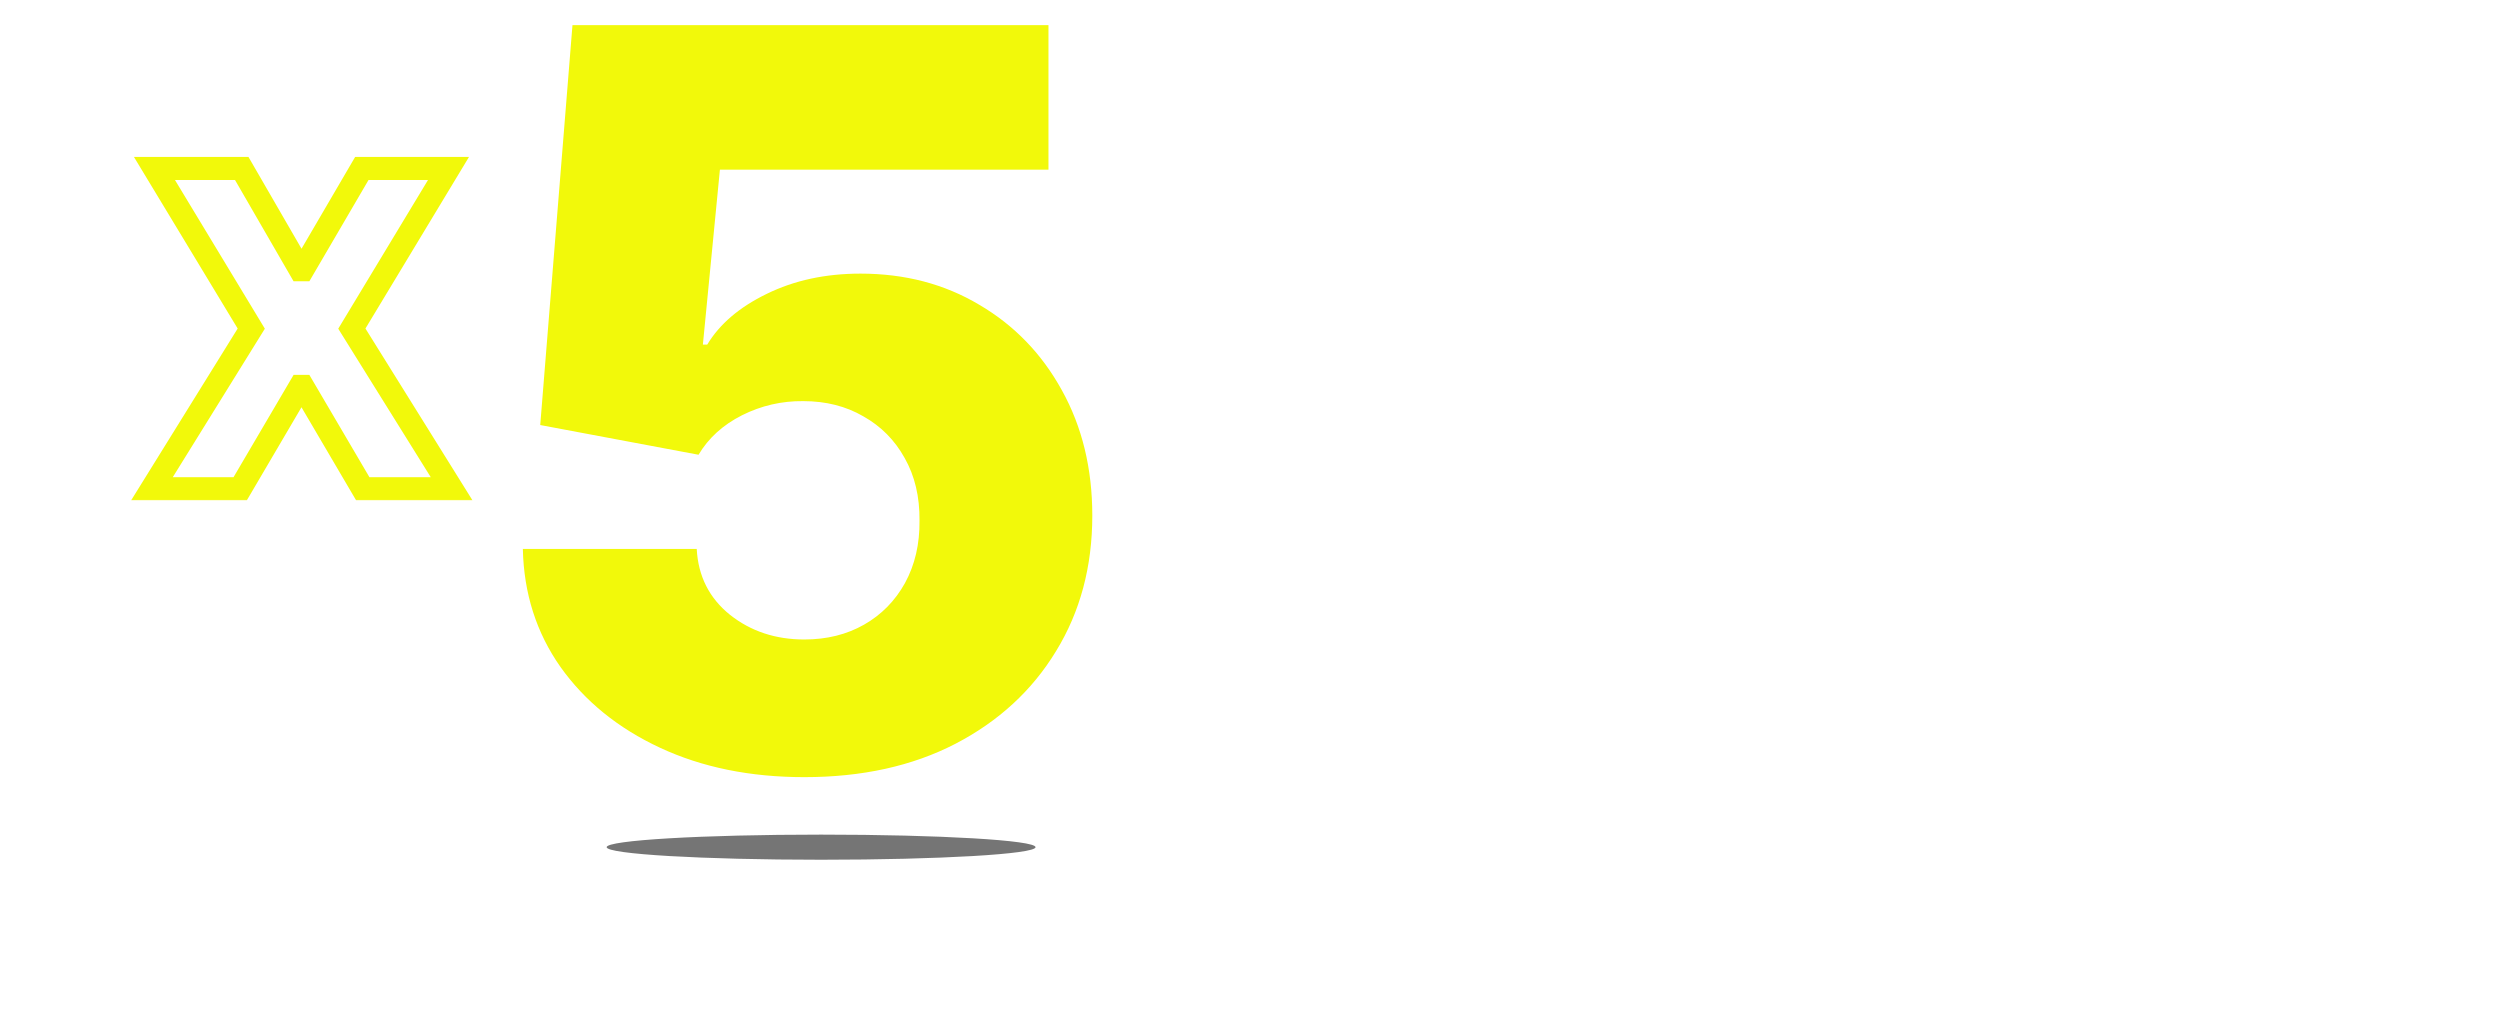 <svg xmlns="http://www.w3.org/2000/svg" width="1294" height="524" viewBox="0 0 1294 524" fill="none"><g clip-path="url(#clip0_134_111)"><g clip-path="url(#clip1_134_111)"><path d="M802.015 518.486L322.737 450.897L573.094 339.682L166.895 343.294L331.315 261.955L59.136 262.439L167.731 297.115L-2.383 382.996L282.941 399.557L130.117 472.121L802.015 518.486Z" fill="url(#paint0_linear_134_111)"></path></g><g filter="url(#filter0_f_134_111)"><ellipse cx="425" cy="438.5" rx="111" ry="6.5" fill="black" fill-opacity="0.54"></ellipse></g><path d="M416.312 402.25C388.313 402.25 363.438 397.187 341.688 387.062C319.938 376.937 302.75 363 290.125 345.25C277.625 327.5 271.125 307.125 270.625 284.125H360.625C361.375 298.25 367.125 309.625 377.875 318.25C388.625 326.75 401.438 331 416.312 331C427.938 331 438.25 328.438 447.25 323.313C456.25 318.187 463.313 311 468.438 301.75C473.563 292.375 476.063 281.625 475.938 269.5C476.063 257.125 473.5 246.312 468.25 237.062C463.125 227.812 456 220.625 446.875 215.5C437.875 210.25 427.5 207.625 415.75 207.625C404.625 207.5 394.063 209.937 384.063 214.937C374.188 219.937 366.688 226.75 361.563 235.375L279.625 220L296.313 13H542.688V87.812H372.625L363.813 178.375H366.063C372.438 167.75 382.688 159 396.813 152.125C411.063 145.125 427.25 141.625 445.375 141.625C468.375 141.625 488.875 147 506.875 157.75C525 168.375 539.25 183.125 549.625 202C560.125 220.875 565.375 242.5 565.375 266.875C565.375 293.25 559.125 316.625 546.625 337C534.25 357.375 516.875 373.375 494.5 385C472.25 396.5 446.188 402.25 416.312 402.25Z" fill="#F2F90A"></path><mask id="path-4-outside-1_134_111" maskUnits="userSpaceOnUse" x="67" y="81" width="178" height="178" fill="black"><rect fill="white" x="67" y="81" width="178" height="178"></rect><path d="M125.114 87.182L155.395 139.567H156.69L187.295 87.182H232.151L182.114 170.091L233.77 253H187.781L156.69 200.048H155.395L124.304 253H78.639L130.053 170.091L79.935 87.182H125.114Z"></path></mask><path d="M125.114 87.182L130.308 84.179L128.576 81.182H125.114V87.182ZM155.395 139.567L150.2 142.569L151.933 145.567H155.395V139.567ZM156.69 139.567V145.567H160.134L161.871 142.593L156.69 139.567ZM187.295 87.182V81.182H183.852L182.115 84.155L187.295 87.182ZM232.151 87.182L237.288 90.282L242.78 81.182H232.151V87.182ZM182.114 170.091L176.977 166.991L175.075 170.141L177.021 173.264L182.114 170.091ZM233.77 253V259H244.577L238.862 249.827L233.77 253ZM187.781 253L182.607 256.038L184.346 259H187.781V253ZM156.69 200.048L161.864 197.01L160.125 194.048H156.69V200.048ZM155.395 200.048V194.048H151.96L150.221 197.01L155.395 200.048ZM124.304 253V259H127.739L129.478 256.038L124.304 253ZM78.639 253L73.54 249.838L67.859 259H78.639V253ZM130.053 170.091L135.152 173.253L137.088 170.131L135.187 166.987L130.053 170.091ZM79.935 87.182V81.182H69.297L74.8 90.286L79.935 87.182ZM119.919 90.184L150.2 142.569L160.589 136.564L130.308 84.179L119.919 90.184ZM155.395 145.567H156.69V133.567H155.395V145.567ZM161.871 142.593L192.476 90.209L182.115 84.155L151.51 136.54L161.871 142.593ZM187.295 93.182H232.151V81.182H187.295V93.182ZM227.014 84.082L176.977 166.991L187.251 173.191L237.288 90.282L227.014 84.082ZM177.021 173.264L228.677 256.173L238.862 249.827L187.206 166.918L177.021 173.264ZM233.77 247H187.781V259H233.77V247ZM192.955 249.962L161.864 197.01L151.516 203.086L182.607 256.038L192.955 249.962ZM156.69 194.048H155.395V206.048H156.69V194.048ZM150.221 197.01L119.13 249.962L129.478 256.038L160.569 203.086L150.221 197.01ZM124.304 247H78.639V259H124.304V247ZM83.738 256.162L135.152 173.253L124.953 166.929L73.54 249.838L83.738 256.162ZM135.187 166.987L85.069 84.078L74.8 90.286L124.918 173.195L135.187 166.987ZM79.935 93.182H125.114V81.182H79.935V93.182Z" fill="#F2F90A" mask="url(#path-4-outside-1_134_111)"></path><path d="M590.601 229.288V219.849H628.106V229.288H615.127V263H603.58V229.288H590.601ZM672.289 241.425C672.289 246.228 671.355 250.281 669.487 253.582C667.618 256.869 665.097 259.362 661.923 261.062C658.748 262.747 655.208 263.59 651.303 263.59C647.37 263.59 643.817 262.74 640.642 261.041C637.482 259.327 634.967 256.827 633.099 253.54C631.245 250.239 630.318 246.2 630.318 241.425C630.318 236.621 631.245 232.575 633.099 229.288C634.967 225.987 637.482 223.494 640.642 221.809C643.817 220.109 647.37 219.259 651.303 219.259C655.208 219.259 658.748 220.109 661.923 221.809C665.097 223.494 667.618 225.987 669.487 229.288C671.355 232.575 672.289 236.621 672.289 241.425ZM660.237 241.425C660.237 238.84 659.893 236.663 659.205 234.893C658.53 233.109 657.526 231.761 656.192 230.848C654.871 229.92 653.242 229.457 651.303 229.457C649.365 229.457 647.729 229.92 646.394 230.848C645.074 231.761 644.069 233.109 643.381 234.893C642.707 236.663 642.37 238.84 642.37 241.425C642.37 244.009 642.707 246.193 643.381 247.977C644.069 249.747 645.074 251.096 646.394 252.023C647.729 252.936 649.365 253.392 651.303 253.392C653.242 253.392 654.871 252.936 656.192 252.023C657.526 251.096 658.53 249.747 659.205 247.977C659.893 246.193 660.237 244.009 660.237 241.425ZM640.263 216.646L648.691 210.831H653.663L662.175 216.646H655.433L651.219 213.697L646.921 216.646H640.263ZM659.984 213.865L665.462 205.774H672.963L665.547 213.865H659.984ZM717.994 236.031H706.111C706.027 235.047 705.802 234.155 705.437 233.355C705.086 232.554 704.594 231.866 703.962 231.29C703.344 230.7 702.592 230.251 701.708 229.942C700.823 229.618 699.818 229.457 698.695 229.457C696.728 229.457 695.064 229.934 693.701 230.89C692.353 231.845 691.327 233.214 690.625 234.998C689.937 236.782 689.592 238.924 689.592 241.425C689.592 244.065 689.944 246.278 690.646 248.062C691.362 249.831 692.395 251.166 693.743 252.065C695.092 252.95 696.714 253.392 698.61 253.392C699.692 253.392 700.661 253.259 701.518 252.992C702.375 252.711 703.119 252.311 703.751 251.791C704.383 251.271 704.896 250.646 705.289 249.916C705.697 249.171 705.971 248.335 706.111 247.408L717.994 247.493C717.854 249.319 717.341 251.18 716.456 253.076C715.571 254.958 714.314 256.7 712.685 258.301C711.07 259.889 709.068 261.167 706.68 262.136C704.292 263.105 701.518 263.59 698.357 263.59C694.396 263.59 690.843 262.74 687.696 261.041C684.564 259.341 682.085 256.841 680.258 253.54C678.446 250.239 677.54 246.2 677.54 241.425C677.54 236.621 678.468 232.575 680.322 229.288C682.176 225.987 684.676 223.494 687.823 221.809C690.969 220.109 694.481 219.259 698.357 219.259C701.082 219.259 703.59 219.631 705.879 220.376C708.169 221.12 710.178 222.209 711.905 223.642C713.633 225.06 715.024 226.809 716.077 228.888C717.131 230.967 717.77 233.348 717.994 236.031ZM751.732 263H739.933V253.055H751.311C753.446 253.055 755.265 252.711 756.768 252.023C758.285 251.334 759.437 250.147 760.224 248.462C761.024 246.776 761.425 244.43 761.425 241.425C761.425 238.419 761.017 236.073 760.203 234.387C759.402 232.702 758.222 231.515 756.663 230.826C755.118 230.138 753.221 229.794 750.974 229.794H739.765V219.849H751.564C756.003 219.849 759.837 220.713 763.068 222.441C766.313 224.154 768.813 226.627 770.569 229.857C772.339 233.074 773.224 236.93 773.224 241.425C773.224 245.919 772.346 249.782 770.59 253.013C768.834 256.23 766.348 258.702 763.131 260.429C759.915 262.143 756.115 263 751.732 263ZM746.844 219.849V263H735.129V219.849H746.844ZM729.567 243.026V236.789H752.238V243.026H729.567ZM820.446 241.425C820.446 246.228 819.512 250.281 817.644 253.582C815.776 256.869 813.254 259.362 810.08 261.062C806.905 262.747 803.366 263.59 799.461 263.59C795.528 263.59 791.974 262.74 788.799 261.041C785.639 259.327 783.125 256.827 781.257 253.54C779.402 250.239 778.475 246.2 778.475 241.425C778.475 236.621 779.402 232.575 781.257 229.288C783.125 225.987 785.639 223.494 788.799 221.809C791.974 220.109 795.528 219.259 799.461 219.259C803.366 219.259 806.905 220.109 810.08 221.809C813.254 223.494 815.776 225.987 817.644 229.288C819.512 232.575 820.446 236.621 820.446 241.425ZM808.394 241.425C808.394 238.84 808.05 236.663 807.362 234.893C806.688 233.109 805.683 231.761 804.349 230.848C803.029 229.92 801.399 229.457 799.461 229.457C797.522 229.457 795.886 229.92 794.552 230.848C793.231 231.761 792.227 233.109 791.539 234.893C790.864 236.663 790.527 238.84 790.527 241.425C790.527 244.009 790.864 246.193 791.539 247.977C792.227 249.747 793.231 251.096 794.552 252.023C795.886 252.936 797.522 253.392 799.461 253.392C801.399 253.392 803.029 252.936 804.349 252.023C805.683 251.096 806.688 249.747 807.362 247.977C808.05 246.193 808.394 244.009 808.394 241.425ZM803.59 215.972L799.461 211.337L795.331 215.972H785.723V215.719L795.415 206.112H803.506L813.198 215.719V215.972H803.59ZM799.461 276.063C797.888 276.063 796.539 275.544 795.415 274.504C794.292 273.465 793.73 272.215 793.73 270.754C793.73 269.293 794.292 268.043 795.415 267.003C796.539 265.964 797.888 265.444 799.461 265.444C801.048 265.444 802.397 265.964 803.506 267.003C804.63 268.043 805.192 269.293 805.192 270.754C805.192 272.215 804.63 273.465 803.506 274.504C802.397 275.544 801.048 276.063 799.461 276.063ZM847.3 219.849L859.31 254.993H859.794L871.804 219.849H878.841L863.313 263H855.791L840.262 219.849H847.3ZM884.314 263H877.403L892.932 219.849H900.454L915.982 263H909.071L896.872 227.687H896.535L884.314 263ZM885.473 246.102H907.891V251.58H885.473V246.102ZM894.238 215.53L887.727 205.817H894.364L899.274 215.53H894.238ZM935.956 263V219.849H947.671V236.705H963.178V219.849H974.893V263H963.178V246.144H947.671V263H935.956ZM992.17 219.849V263H980.455V219.849H992.17ZM997.722 263V219.849H1028.82V229.288H1009.44V236.705H1027.22V246.144H1009.44V253.561H1028.74V263H997.722ZM1017.53 215.972L1013.4 211.337L1009.27 215.972H999.661V215.719L1009.35 206.112H1017.44L1027.14 215.719V215.972H1017.53ZM1013.4 276.063C1011.82 276.063 1010.48 275.544 1009.35 274.504C1008.23 273.465 1007.67 272.215 1007.67 270.754C1007.67 269.293 1008.23 268.043 1009.35 267.003C1010.48 265.964 1011.82 265.444 1013.4 265.444C1014.99 265.444 1016.33 265.964 1017.44 267.003C1018.57 268.043 1019.13 269.293 1019.13 270.754C1019.13 272.215 1018.57 273.465 1017.44 274.504C1016.33 275.544 1014.99 276.063 1013.4 276.063ZM1060.17 219.849H1071.88V247.493C1071.88 250.78 1071.1 253.624 1069.52 256.026C1067.96 258.414 1065.79 260.261 1062.99 261.567C1060.2 262.86 1056.95 263.506 1053.26 263.506C1049.53 263.506 1046.28 262.86 1043.48 261.567C1040.69 260.261 1038.51 258.414 1036.95 256.026C1035.4 253.624 1034.63 250.78 1034.63 247.493V219.849H1046.35V246.481C1046.35 247.816 1046.64 249.01 1047.23 250.063C1047.82 251.103 1048.64 251.917 1049.68 252.507C1050.73 253.097 1051.92 253.392 1053.26 253.392C1054.61 253.392 1055.8 253.097 1056.84 252.507C1057.88 251.917 1058.69 251.103 1059.28 250.063C1059.87 249.01 1060.17 247.816 1060.17 246.481V219.849ZM1105.96 246.987H1115.06L1118.35 251.117L1123.91 257.438L1131.16 266.203H1120.79L1115.65 260.219L1112.19 255.246L1105.96 246.987ZM1131.07 241.425C1131.07 246.228 1130.14 250.281 1128.27 253.582C1126.4 256.869 1123.88 259.362 1120.71 261.062C1117.53 262.747 1113.99 263.59 1110.09 263.59C1106.15 263.59 1102.6 262.74 1099.43 261.041C1096.27 259.327 1093.75 256.827 1091.88 253.54C1090.03 250.239 1089.1 246.2 1089.1 241.425C1089.1 236.621 1090.03 232.575 1091.88 229.288C1093.75 225.987 1096.27 223.494 1099.43 221.809C1102.6 220.109 1106.15 219.259 1110.09 219.259C1113.99 219.259 1117.53 220.109 1120.71 221.809C1123.88 223.494 1126.4 225.987 1128.27 229.288C1130.14 232.575 1131.07 236.621 1131.07 241.425ZM1119.02 241.425C1119.02 238.84 1118.68 236.663 1117.99 234.893C1117.31 233.109 1116.31 231.761 1114.98 230.848C1113.66 229.92 1112.03 229.457 1110.09 229.457C1108.15 229.457 1106.51 229.92 1105.18 230.848C1103.86 231.761 1102.85 233.109 1102.17 234.893C1101.49 236.663 1101.15 238.84 1101.15 241.425C1101.15 244.009 1101.49 246.193 1102.17 247.977C1102.85 249.747 1103.86 251.096 1105.18 252.023C1106.51 252.936 1108.15 253.392 1110.09 253.392C1112.03 253.392 1113.66 252.936 1114.98 252.023C1116.31 251.096 1117.31 249.747 1117.99 247.977C1118.68 246.193 1119.02 244.009 1119.02 241.425ZM1162.09 219.849H1173.8V247.493C1173.8 250.78 1173.02 253.624 1171.44 256.026C1169.88 258.414 1167.71 260.261 1164.91 261.567C1162.12 262.86 1158.87 263.506 1155.18 263.506C1151.45 263.506 1148.2 262.86 1145.4 261.567C1142.61 260.261 1140.43 258.414 1138.87 256.026C1137.32 253.624 1136.55 250.78 1136.55 247.493V219.849H1148.27V246.481C1148.27 247.816 1148.56 249.01 1149.15 250.063C1149.74 251.103 1150.56 251.917 1151.59 252.507C1152.65 253.097 1153.84 253.392 1155.18 253.392C1156.53 253.392 1157.72 253.097 1158.76 252.507C1159.8 251.917 1160.61 251.103 1161.2 250.063C1161.79 249.01 1162.09 247.816 1162.09 246.481V219.849ZM1190.58 263H1177.94L1192.18 219.849H1208.19L1222.44 263H1209.79L1200.36 231.732H1200.02L1190.58 263ZM1188.22 245.976H1211.99V254.741H1188.22V245.976ZM1204.23 215.045H1195.89L1195.13 211.758C1196.63 211.716 1197.7 211.527 1198.33 211.189C1198.98 210.852 1199.29 210.452 1199.26 209.988C1199.29 209.23 1198.92 208.745 1198.16 208.535C1197.42 208.324 1196.46 208.219 1195.3 208.219L1195.55 203.583C1199.88 203.583 1203.17 204.089 1205.43 205.1C1207.69 206.112 1208.81 207.544 1208.78 209.398C1208.81 210.578 1208.35 211.491 1207.39 212.138C1206.45 212.784 1205.4 213.191 1204.23 213.36V215.045ZM593.741 335V291.849H600.251V329.395H619.804V335H593.741ZM633.078 335H626.167L641.696 291.849H649.217L664.746 335H657.835L645.636 299.687H645.298L633.078 335ZM634.237 318.102H656.655V323.58H634.237V318.102ZM649.786 287.972L645.467 282.326L641.127 287.972H635.438V287.656L642.833 278.723H648.08L655.496 287.656V287.972H649.786ZM645.446 346.167C644.364 346.167 643.43 345.802 642.644 345.071C641.857 344.341 641.464 343.456 641.464 342.417C641.464 341.377 641.857 340.492 642.644 339.762C643.43 339.031 644.364 338.666 645.446 338.666C646.542 338.666 647.476 339.031 648.248 339.762C649.035 340.492 649.428 341.377 649.428 342.417C649.428 343.456 649.035 344.341 648.248 345.071C647.476 345.802 646.542 346.167 645.446 346.167ZM670.977 335V291.849H686.358C689.715 291.849 692.497 292.46 694.702 293.682C696.907 294.904 698.558 296.576 699.653 298.697C700.749 300.804 701.297 303.178 701.297 305.818C701.297 308.473 700.742 310.861 699.632 312.982C698.537 315.089 696.879 316.761 694.66 317.997C692.454 319.219 689.68 319.83 686.337 319.83H675.76V314.309H685.747C687.868 314.309 689.589 313.944 690.909 313.214C692.23 312.469 693.199 311.458 693.817 310.18C694.435 308.902 694.744 307.448 694.744 305.818C694.744 304.189 694.435 302.742 693.817 301.478C693.199 300.214 692.223 299.224 690.888 298.507C689.568 297.791 687.826 297.433 685.663 297.433H677.488V335H670.977ZM724.631 335V291.849H731.142V312.455H731.669L749.768 291.849H757.964L740.56 311.275L758.027 335H750.189L736.241 315.721L731.142 321.579V335H724.631ZM764.032 335V291.849H791.086V297.454H770.543V310.601H789.674V316.185H770.543V329.395H791.338V335H764.032ZM766.645 287.972L775.199 280.661H779.898L788.473 287.972H782.278L777.601 283.8L772.881 287.972H766.645ZM786.218 283.295L790.622 275.604H797.048L790.833 283.295H786.218ZM815.484 335V291.849H821.995V310.601H843.507V291.849H850.039V335H843.507V316.185H821.995V335H815.484ZM897.003 313.425C897.003 318.032 896.161 321.993 894.475 325.308C892.789 328.609 890.479 331.151 887.543 332.935C884.621 334.705 881.299 335.59 877.577 335.59C873.841 335.59 870.505 334.705 867.569 332.935C864.647 331.151 862.344 328.602 860.658 325.287C858.972 321.972 858.13 318.018 858.13 313.425C858.13 308.817 858.972 304.863 860.658 301.562C862.344 298.247 864.647 295.705 867.569 293.935C870.505 292.151 873.841 291.259 877.577 291.259C881.299 291.259 884.621 292.151 887.543 293.935C890.479 295.705 892.789 298.247 894.475 301.562C896.161 304.863 897.003 308.817 897.003 313.425ZM890.556 313.425C890.556 309.913 889.987 306.956 888.849 304.554C887.726 302.138 886.181 300.312 884.214 299.076C882.262 297.826 880.049 297.201 877.577 297.201C875.091 297.201 872.871 297.826 870.919 299.076C868.966 300.312 867.421 302.138 866.284 304.554C865.16 306.956 864.598 309.913 864.598 313.425C864.598 316.936 865.16 319.9 866.284 322.316C867.421 324.718 868.966 326.544 870.919 327.794C872.871 329.03 875.091 329.648 877.577 329.648C880.049 329.648 882.262 329.03 884.214 327.794C886.181 326.544 887.726 324.718 888.849 322.316C889.987 319.9 890.556 316.936 890.556 313.425ZM906.622 335H899.711L915.239 291.849H922.761L938.29 335H931.379L919.179 299.687H918.842L906.622 335ZM907.781 318.102H930.199V323.58H907.781V318.102ZM918.99 346.167C917.908 346.167 916.974 345.802 916.187 345.071C915.401 344.341 915.007 343.456 915.007 342.417C915.007 341.377 915.401 340.492 916.187 339.762C916.974 339.031 917.908 338.666 918.99 338.666C920.085 338.666 921.019 339.031 921.792 339.762C922.579 340.492 922.972 341.377 922.972 342.417C922.972 343.456 922.579 344.341 921.792 345.071C921.019 345.802 920.085 346.167 918.99 346.167ZM978.333 305.882H971.759C971.506 304.477 971.036 303.241 970.347 302.173C969.659 301.106 968.816 300.2 967.819 299.455C966.822 298.711 965.705 298.149 964.469 297.77C963.247 297.39 961.947 297.201 960.571 297.201C958.085 297.201 955.858 297.826 953.892 299.076C951.939 300.326 950.394 302.159 949.256 304.575C948.133 306.991 947.571 309.941 947.571 313.425C947.571 316.936 948.133 319.9 949.256 322.316C950.394 324.732 951.946 326.558 953.913 327.794C955.879 329.03 958.092 329.648 960.55 329.648C961.912 329.648 963.205 329.466 964.427 329.1C965.663 328.721 966.779 328.166 967.777 327.436C968.774 326.706 969.617 325.814 970.305 324.76C971.007 323.693 971.492 322.471 971.759 321.094L978.333 321.115C977.982 323.236 977.3 325.189 976.289 326.972C975.292 328.742 974.006 330.273 972.433 331.566C970.874 332.844 969.09 333.834 967.081 334.536C965.073 335.239 962.882 335.59 960.508 335.59C956.771 335.59 953.442 334.705 950.521 332.935C947.599 331.151 945.295 328.602 943.61 325.287C941.938 321.972 941.102 318.018 941.102 313.425C941.102 308.817 941.945 304.863 943.631 301.562C945.316 298.247 947.62 295.705 950.542 293.935C953.463 292.151 956.785 291.259 960.508 291.259C962.797 291.259 964.932 291.589 966.913 292.249C968.908 292.896 970.698 293.851 972.286 295.115C973.873 296.365 975.186 297.896 976.226 299.708C977.265 301.506 977.968 303.564 978.333 305.882ZM986.123 335V291.849H992.634V310.601H1014.15V291.849H1020.68V335H1014.15V316.185H992.634V335H986.123ZM1066.19 317.353H1063.13C1063.1 316.459 1062.91 315.673 1062.58 314.996C1062.24 314.32 1061.79 313.751 1061.22 313.292C1060.66 312.824 1060.02 312.473 1059.29 312.239C1058.57 312.005 1057.79 311.888 1056.96 311.888C1055.38 311.888 1053.87 312.293 1052.45 313.104C1051.03 313.906 1049.81 315.088 1048.8 316.651C1047.79 318.205 1047.1 320.11 1046.74 322.366C1046.37 324.555 1046.42 326.398 1046.9 327.893C1047.37 329.389 1048.16 330.521 1049.27 331.29C1050.37 332.059 1051.68 332.443 1053.2 332.443C1054.08 332.443 1054.94 332.326 1055.78 332.092C1056.64 331.858 1057.43 331.511 1058.17 331.052C1058.91 330.584 1059.57 330.012 1060.15 329.335C1060.73 328.65 1061.19 327.864 1061.53 326.979H1064.63C1064.17 328.29 1063.55 329.464 1062.77 330.5C1061.99 331.537 1061.09 332.418 1060.07 333.145C1059.05 333.864 1057.95 334.411 1056.78 334.787C1055.6 335.163 1054.37 335.351 1053.1 335.351C1050.88 335.351 1048.99 334.808 1047.43 333.722C1045.87 332.627 1044.76 331.081 1044.09 329.084C1043.43 327.079 1043.33 324.706 1043.78 321.965C1044.23 319.291 1045.09 316.985 1046.37 315.047C1047.65 313.1 1049.22 311.604 1051.07 310.56C1052.93 309.507 1054.94 308.98 1057.11 308.98C1058.42 308.98 1059.62 309.168 1060.71 309.544C1061.81 309.92 1062.76 310.472 1063.57 311.199C1064.38 311.917 1065.01 312.795 1065.46 313.831C1065.92 314.859 1066.16 316.033 1066.19 317.353ZM1089.41 309.331H1092.52L1089.71 326.327C1089.42 328.081 1088.75 329.648 1087.69 331.027C1086.64 332.397 1085.3 333.479 1083.67 334.273C1082.04 335.058 1080.22 335.451 1078.2 335.451C1076.19 335.451 1074.5 335.058 1073.14 334.273C1071.78 333.479 1070.8 332.397 1070.21 331.027C1069.61 329.648 1069.46 328.081 1069.76 326.327L1072.56 309.331H1075.67L1072.89 326.076C1072.69 327.329 1072.79 328.445 1073.18 329.423C1073.57 330.392 1074.23 331.156 1075.16 331.716C1076.09 332.268 1077.28 332.543 1078.71 332.543C1080.13 332.543 1081.41 332.268 1082.53 331.716C1083.65 331.156 1084.56 330.392 1085.26 329.423C1085.97 328.445 1086.43 327.329 1086.63 326.076L1089.41 309.331ZM1081.71 306.724L1078.81 300.909H1082.27L1084.32 306.724H1081.71ZM1119.08 309.331L1114.82 335H1111.81L1101.18 314.846H1100.93L1097.57 335H1094.46L1098.72 309.331H1101.73L1112.41 329.535H1112.66L1116.02 309.331H1119.08ZM1141.49 317.353C1141.37 316.509 1141.15 315.753 1140.84 315.084C1140.54 314.407 1140.14 313.835 1139.64 313.367C1139.14 312.891 1138.53 312.527 1137.82 312.277C1137.12 312.018 1136.3 311.888 1135.38 311.888C1133.86 311.888 1132.38 312.281 1130.96 313.066C1129.55 313.852 1128.33 315.009 1127.29 316.538C1126.26 318.067 1125.57 319.943 1125.2 322.166C1124.83 324.388 1124.87 326.264 1125.31 327.793C1125.76 329.322 1126.54 330.48 1127.63 331.265C1128.73 332.05 1130.08 332.443 1131.67 332.443C1133.14 332.443 1134.51 332.13 1135.78 331.503C1137.05 330.868 1138.11 329.974 1138.97 328.821C1139.83 327.66 1140.39 326.293 1140.64 324.722L1141.54 324.923H1133.82L1134.32 322.166H1144.1L1143.6 324.923C1143.26 327.045 1142.52 328.888 1141.37 330.45C1140.21 332.013 1138.78 333.22 1137.06 334.073C1135.33 334.925 1133.45 335.351 1131.42 335.351C1129.14 335.351 1127.24 334.816 1125.7 333.747C1124.16 332.677 1123.08 331.156 1122.45 329.184C1121.83 327.212 1121.74 324.873 1122.19 322.166C1122.52 320.135 1123.08 318.309 1123.9 316.688C1124.71 315.059 1125.72 313.672 1126.9 312.527C1128.1 311.383 1129.43 310.505 1130.9 309.895C1132.38 309.285 1133.94 308.98 1135.58 308.98C1136.93 308.98 1138.16 309.185 1139.26 309.594C1140.37 309.996 1141.33 310.568 1142.13 311.312C1142.93 312.047 1143.56 312.928 1144 313.956C1144.44 314.976 1144.68 316.108 1144.7 317.353H1141.49Z" fill="white"></path><path d="M627.136 425C626.955 422.727 626.102 420.955 624.58 419.682C623.08 418.409 620.795 417.773 617.727 417.773C615.773 417.773 614.17 418.011 612.92 418.489C611.693 418.943 610.784 419.568 610.193 420.364C609.602 421.159 609.295 422.068 609.273 423.091C609.227 423.932 609.375 424.693 609.716 425.375C610.08 426.034 610.648 426.636 611.42 427.182C612.193 427.705 613.182 428.182 614.386 428.614C615.591 429.045 617.023 429.432 618.682 429.773L624.409 431C628.273 431.818 631.58 432.898 634.33 434.239C637.08 435.58 639.33 437.159 641.08 438.977C642.83 440.773 644.114 442.795 644.932 445.045C645.773 447.295 646.205 449.75 646.227 452.409C646.205 457 645.057 460.886 642.784 464.068C640.511 467.25 637.261 469.67 633.034 471.33C628.83 472.989 623.773 473.818 617.864 473.818C611.795 473.818 606.5 472.92 601.977 471.125C597.477 469.33 593.977 466.568 591.477 462.841C589 459.091 587.75 454.295 587.727 448.455H605.727C605.841 450.591 606.375 452.386 607.33 453.841C608.284 455.295 609.625 456.398 611.352 457.148C613.102 457.898 615.182 458.273 617.591 458.273C619.614 458.273 621.307 458.023 622.67 457.523C624.034 457.023 625.068 456.33 625.773 455.443C626.477 454.557 626.841 453.545 626.864 452.409C626.841 451.341 626.489 450.409 625.807 449.614C625.148 448.795 624.057 448.068 622.534 447.432C621.011 446.773 618.955 446.159 616.364 445.591L609.409 444.091C603.227 442.75 598.352 440.511 594.784 437.375C591.239 434.216 589.477 429.909 589.5 424.455C589.477 420.023 590.659 416.148 593.045 412.83C595.455 409.489 598.784 406.886 603.034 405.023C607.307 403.159 612.205 402.227 617.727 402.227C623.364 402.227 628.239 403.17 632.352 405.057C636.466 406.943 639.636 409.602 641.864 413.034C644.114 416.443 645.25 420.432 645.273 425H627.136ZM672.392 403.182V473H653.438V403.182H672.392ZM681.375 403.182H704.966L721.193 442.727H722.011L738.239 403.182H761.83V473H743.284V432.636H742.739L727.193 472.455H716.011L700.466 432.364H699.92V473H681.375V403.182ZM770.812 473V403.182H800.949C806.131 403.182 810.665 404.205 814.551 406.25C818.438 408.295 821.46 411.17 823.619 414.875C825.778 418.58 826.858 422.909 826.858 427.864C826.858 432.864 825.744 437.193 823.517 440.852C821.313 444.511 818.21 447.33 814.21 449.307C810.233 451.284 805.585 452.273 800.267 452.273H782.267V437.545H796.449C798.676 437.545 800.574 437.159 802.142 436.386C803.733 435.591 804.949 434.466 805.79 433.011C806.653 431.557 807.085 429.841 807.085 427.864C807.085 425.864 806.653 424.159 805.79 422.75C804.949 421.318 803.733 420.227 802.142 419.477C800.574 418.705 798.676 418.318 796.449 418.318H789.767V473H770.812ZM833.812 473V403.182H852.767V457.727H880.994V473H833.812ZM906.793 473H886.338L909.384 403.182H935.293L958.338 473H937.884L922.611 422.409H922.065L906.793 473ZM902.974 445.455H941.429V459.636H902.974V445.455ZM965.062 403.182H988.653L1004.88 442.727H1005.7L1021.93 403.182H1045.52V473H1026.97V432.636H1026.43L1010.88 472.455H999.699L984.153 432.364H983.608V473H965.062V403.182ZM1122.14 438.091C1122.14 445.864 1120.63 452.42 1117.6 457.761C1114.58 463.08 1110.5 467.114 1105.36 469.864C1100.23 472.591 1094.5 473.955 1088.18 473.955C1081.82 473.955 1076.07 472.58 1070.93 469.83C1065.82 467.057 1061.75 463.011 1058.73 457.693C1055.73 452.352 1054.23 445.818 1054.23 438.091C1054.23 430.318 1055.73 423.773 1058.73 418.455C1061.75 413.114 1065.82 409.08 1070.93 406.352C1076.07 403.602 1081.82 402.227 1088.18 402.227C1094.5 402.227 1100.23 403.602 1105.36 406.352C1110.5 409.08 1114.58 413.114 1117.6 418.455C1120.63 423.773 1122.14 430.318 1122.14 438.091ZM1102.64 438.091C1102.64 433.909 1102.08 430.386 1100.97 427.523C1099.88 424.636 1098.25 422.455 1096.09 420.977C1093.95 419.477 1091.32 418.727 1088.18 418.727C1085.05 418.727 1082.4 419.477 1080.24 420.977C1078.1 422.455 1076.48 424.636 1075.36 427.523C1074.27 430.386 1073.73 433.909 1073.73 438.091C1073.73 442.273 1074.27 445.807 1075.36 448.693C1076.48 451.557 1078.1 453.739 1080.24 455.239C1082.4 456.716 1085.05 457.455 1088.18 457.455C1091.32 457.455 1093.95 456.716 1096.09 455.239C1098.25 453.739 1099.88 451.557 1100.97 448.693C1102.08 445.807 1102.64 442.273 1102.64 438.091ZM1168.17 473H1147.71L1170.76 403.182H1196.67L1219.71 473H1199.26L1183.99 422.409H1183.44L1168.17 473ZM1164.35 445.455H1202.8V459.636H1164.35V445.455ZM1245.39 403.182V473H1226.44V403.182H1245.39Z" fill="white"></path><line x1="589" y1="378" x2="1250" y2="378" stroke="white" stroke-width="4"></line></g><defs><filter id="filter0_f_134_111" x="293.1" y="411.1" width="263.8" height="54.8" filterUnits="userSpaceOnUse" color-interpolation-filters="sRGB"><feGaussianBlur stdDeviation="10.45"></feGaussianBlur></filter><linearGradient id="paint0_linear_134_111" x1="45" y1="240.5" x2="642.5" y2="450.5" gradientUnits="userSpaceOnUse"><stop stop-color="white"></stop><stop offset="0.373" stop-color="white" stop-opacity="0.385"></stop><stop offset="1" stop-color="white" stop-opacity="0"></stop></linearGradient><clipPath id="clip0_134_111"><rect width="1294" height="524" fill="white"></rect></clipPath><clipPath id="clip1_134_111"><rect width="589.485" height="629.048" fill="white" transform="translate(-39 329.046) rotate(-34.166)"></rect></clipPath></defs></svg>